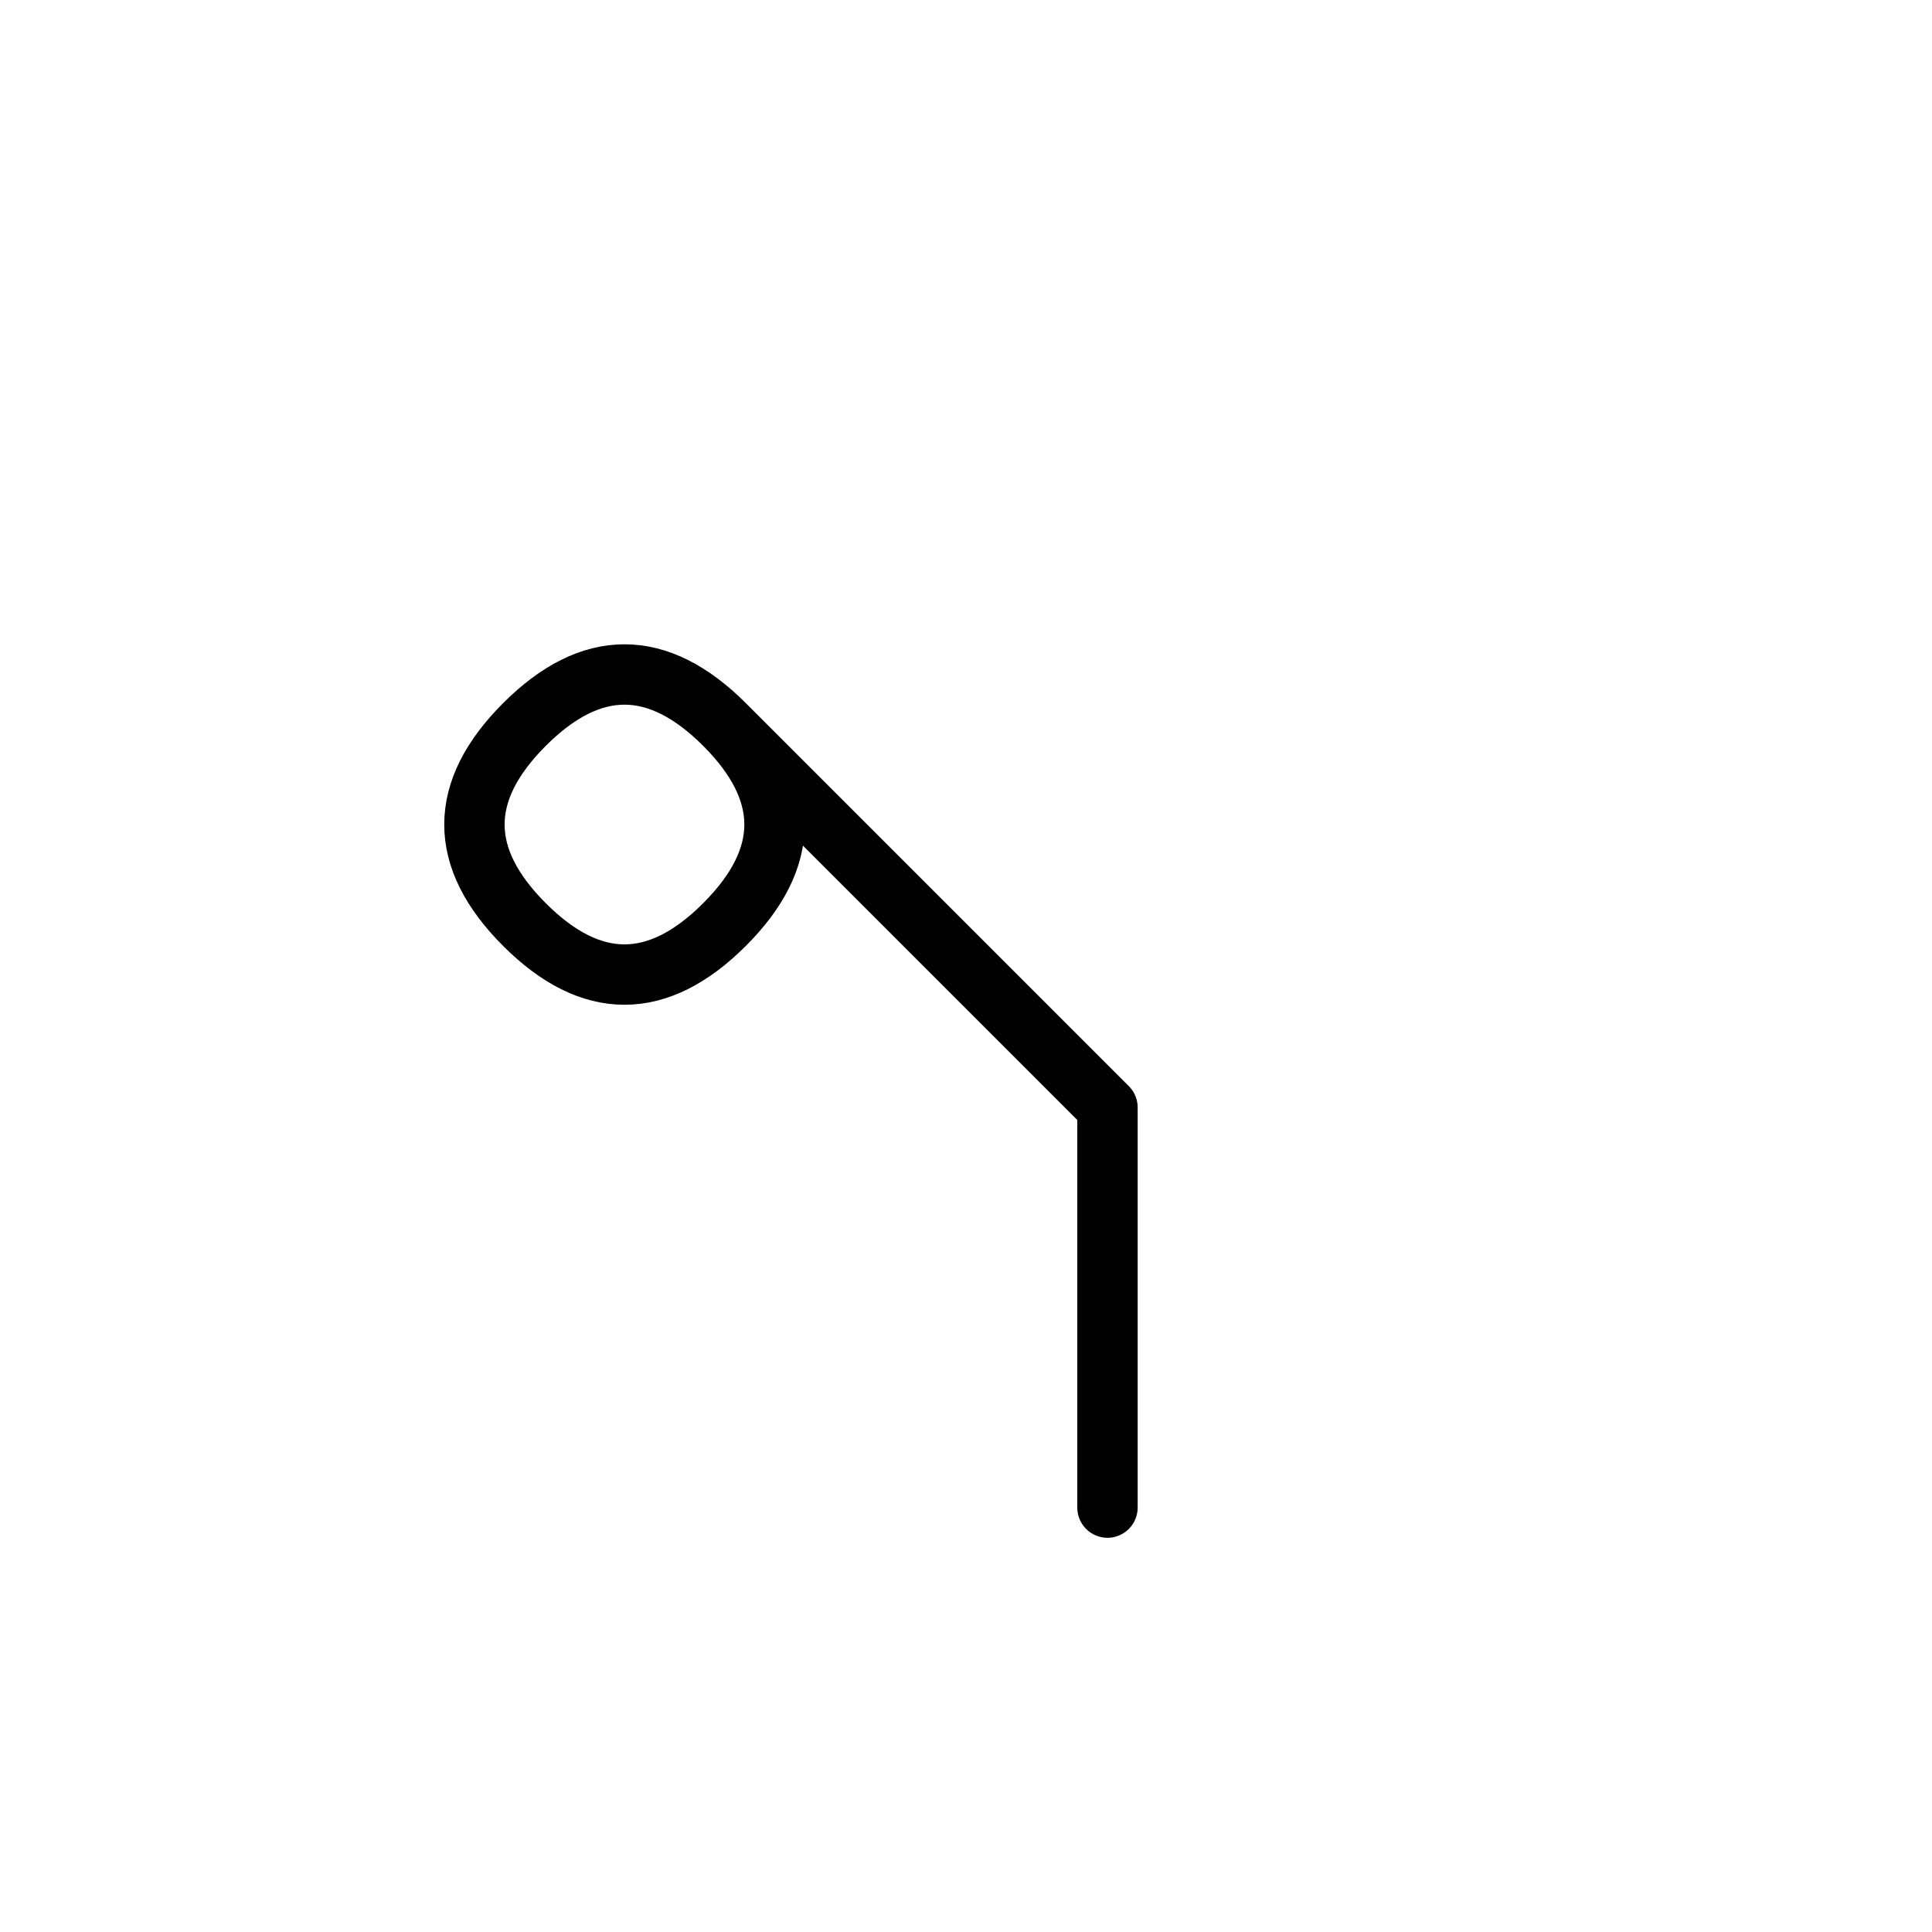 <?xml version="1.0" encoding="UTF-8"?>
<svg xmlns="http://www.w3.org/2000/svg" xmlns:xlink="http://www.w3.org/1999/xlink"
     width="40" height="40" viewBox="-20.0 -20.0 40 40">
<defs>
</defs>
<path d="M0.0,0.0 L2.929,2.929 L-5.0,-5.0 Q-7.071,-7.071,-9.142,-5.0 Q-11.213,-2.929,-9.142,-0.858 Q-7.071,1.213,-5.0,-0.858 Q-2.929,-2.929,-5.0,-5.0 M0.0,0.0 L-2.929,-2.929 L2.929,2.929 L2.929,11.213" stroke="black" fill="none" stroke-width="1.25" stroke-linecap="round" stroke-linejoin="round" />
</svg>